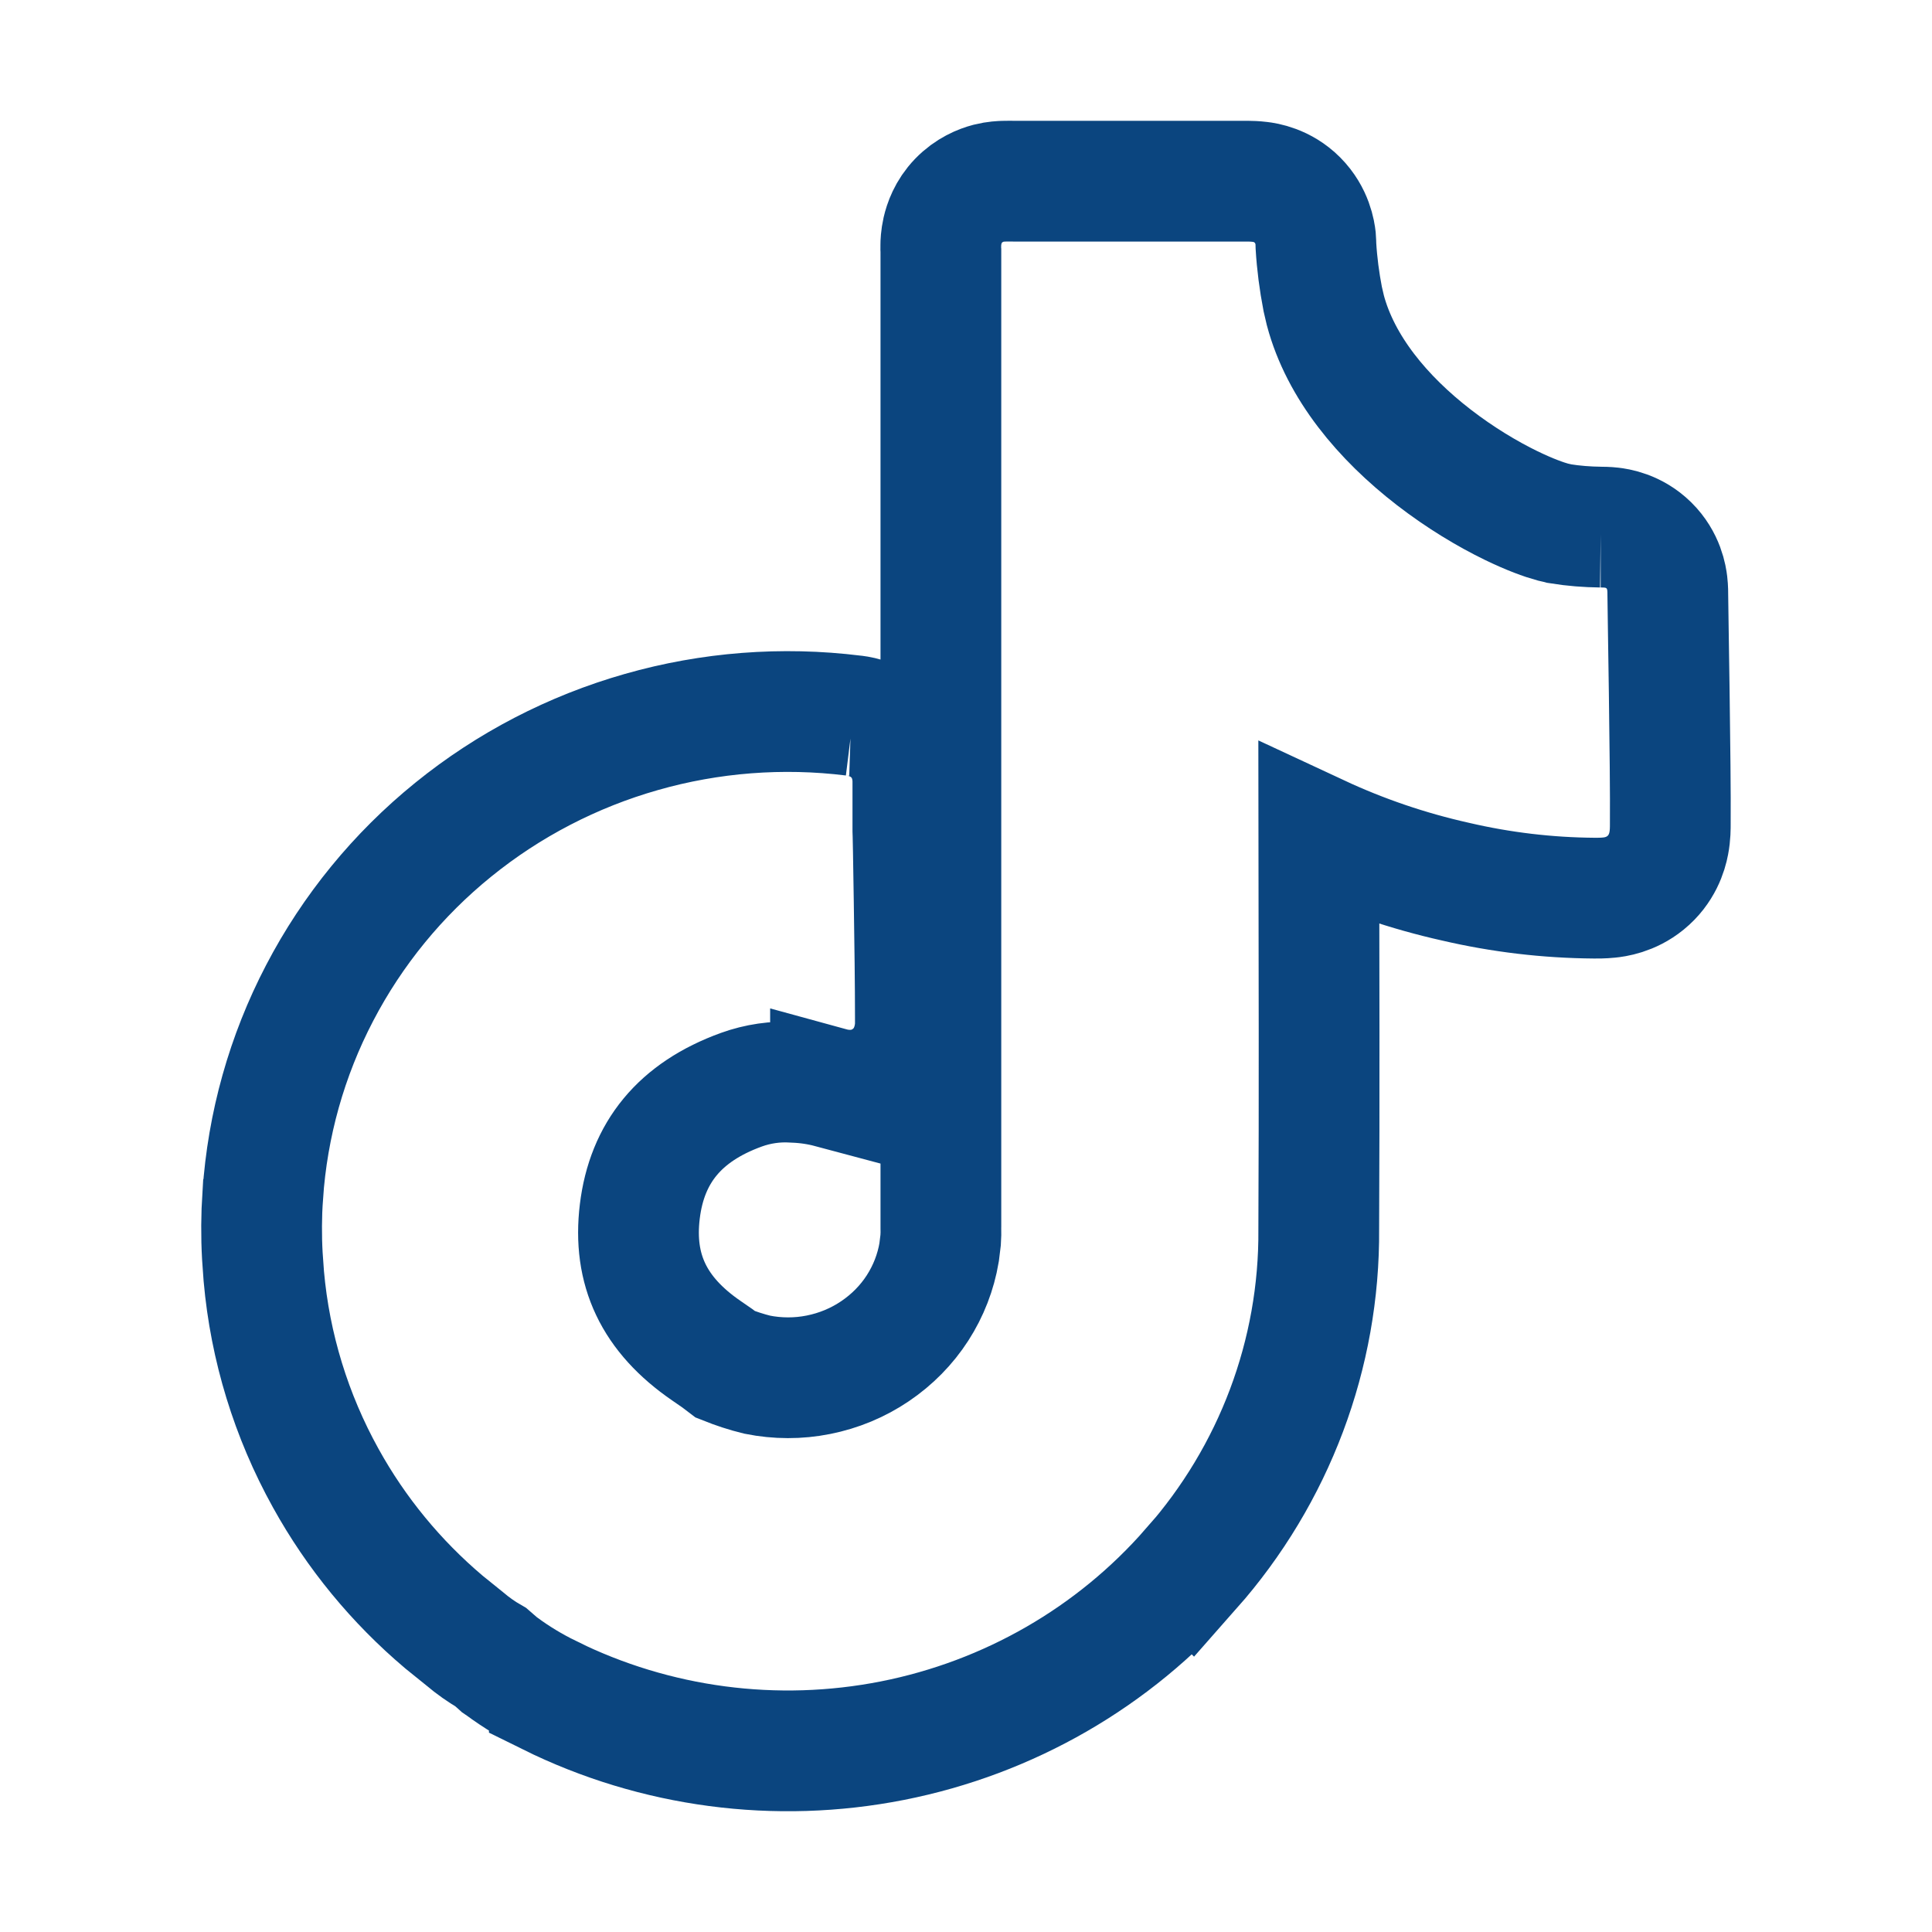 <svg width="24" height="24" viewBox="0 0 24 24" fill="none" xmlns="http://www.w3.org/2000/svg">
<path d="M12.602 2.251H15.516C15.524 2.251 15.59 2.252 15.653 2.26C15.712 2.267 15.931 2.298 16.117 2.485C16.306 2.675 16.336 2.897 16.343 2.96C16.346 2.993 16.346 3.027 16.347 3.054C16.36 3.275 16.389 3.495 16.431 3.713L16.464 3.855C16.653 4.565 17.177 5.191 17.811 5.681C18.141 5.936 18.481 6.139 18.774 6.281C19.005 6.393 19.182 6.456 19.289 6.485L19.372 6.504L19.379 6.506C19.546 6.533 19.715 6.546 19.885 6.548H19.884C19.902 6.548 19.96 6.548 20.02 6.555C20.08 6.562 20.296 6.591 20.482 6.774C20.673 6.962 20.703 7.182 20.711 7.247C20.719 7.313 20.718 7.381 20.718 7.383C20.718 7.515 20.755 9.529 20.749 10.235C20.749 10.278 20.75 10.374 20.73 10.476C20.709 10.588 20.646 10.8 20.441 10.967C20.256 11.118 20.058 11.143 19.988 11.15C19.915 11.158 19.836 11.157 19.81 11.157H19.805C19.224 11.153 18.645 11.084 18.079 10.952C17.493 10.821 16.924 10.627 16.383 10.375C16.385 12 16.39 13.636 16.382 15.269C16.394 16.819 15.83 18.318 14.799 19.485L14.798 19.484C13.837 20.586 12.53 21.338 11.087 21.623C9.642 21.908 8.141 21.71 6.824 21.058V21.057C6.615 20.955 6.416 20.835 6.229 20.697L6.204 20.68L6.182 20.66L6.098 20.587C5.983 20.521 5.875 20.445 5.774 20.359L5.515 20.15C4.921 19.648 4.423 19.043 4.047 18.363C3.617 17.588 3.355 16.734 3.277 15.854L3.259 15.602C3.245 15.352 3.247 15.101 3.263 14.851L3.264 14.849C3.323 13.972 3.563 13.116 3.971 12.335C4.378 11.554 4.943 10.863 5.631 10.306C6.318 9.749 7.114 9.336 7.968 9.093C8.822 8.849 9.718 8.78 10.6 8.889H10.599C10.629 8.891 10.841 8.913 11.029 9.06C11.3 9.27 11.34 9.563 11.34 9.71V10.331C11.34 10.345 11.341 10.363 11.342 10.382C11.343 10.429 11.344 10.496 11.346 10.576C11.349 10.737 11.353 10.958 11.356 11.201C11.364 11.686 11.371 12.266 11.371 12.633V12.73L11.37 12.751C11.364 12.871 11.32 13.204 10.999 13.413C10.716 13.598 10.43 13.541 10.317 13.51V13.512C10.171 13.473 10.02 13.451 9.868 13.445L9.859 13.444H9.851C9.632 13.431 9.414 13.463 9.209 13.537C8.443 13.815 8.037 14.319 7.948 15.048C7.86 15.771 8.121 16.33 8.775 16.779L8.914 16.875C8.946 16.898 8.977 16.924 9.009 16.948C9.139 17 9.272 17.044 9.408 17.077C9.658 17.127 9.916 17.128 10.166 17.078C10.419 17.028 10.659 16.928 10.87 16.785C11.082 16.642 11.262 16.459 11.398 16.248C11.534 16.037 11.625 15.802 11.666 15.558L11.685 15.403C11.688 15.352 11.69 15.3 11.688 15.248V3.166C11.688 3.151 11.688 3.138 11.688 3.121C11.687 3.109 11.686 3.078 11.687 3.048C11.687 3.022 11.689 2.951 11.708 2.867C11.729 2.776 11.778 2.628 11.907 2.494C12.037 2.359 12.185 2.301 12.281 2.276C12.368 2.254 12.442 2.252 12.471 2.251C12.504 2.25 12.536 2.25 12.551 2.25C12.571 2.25 12.585 2.251 12.602 2.251Z" stroke="#0B457F" stroke-width="1.5"/>
</svg>
